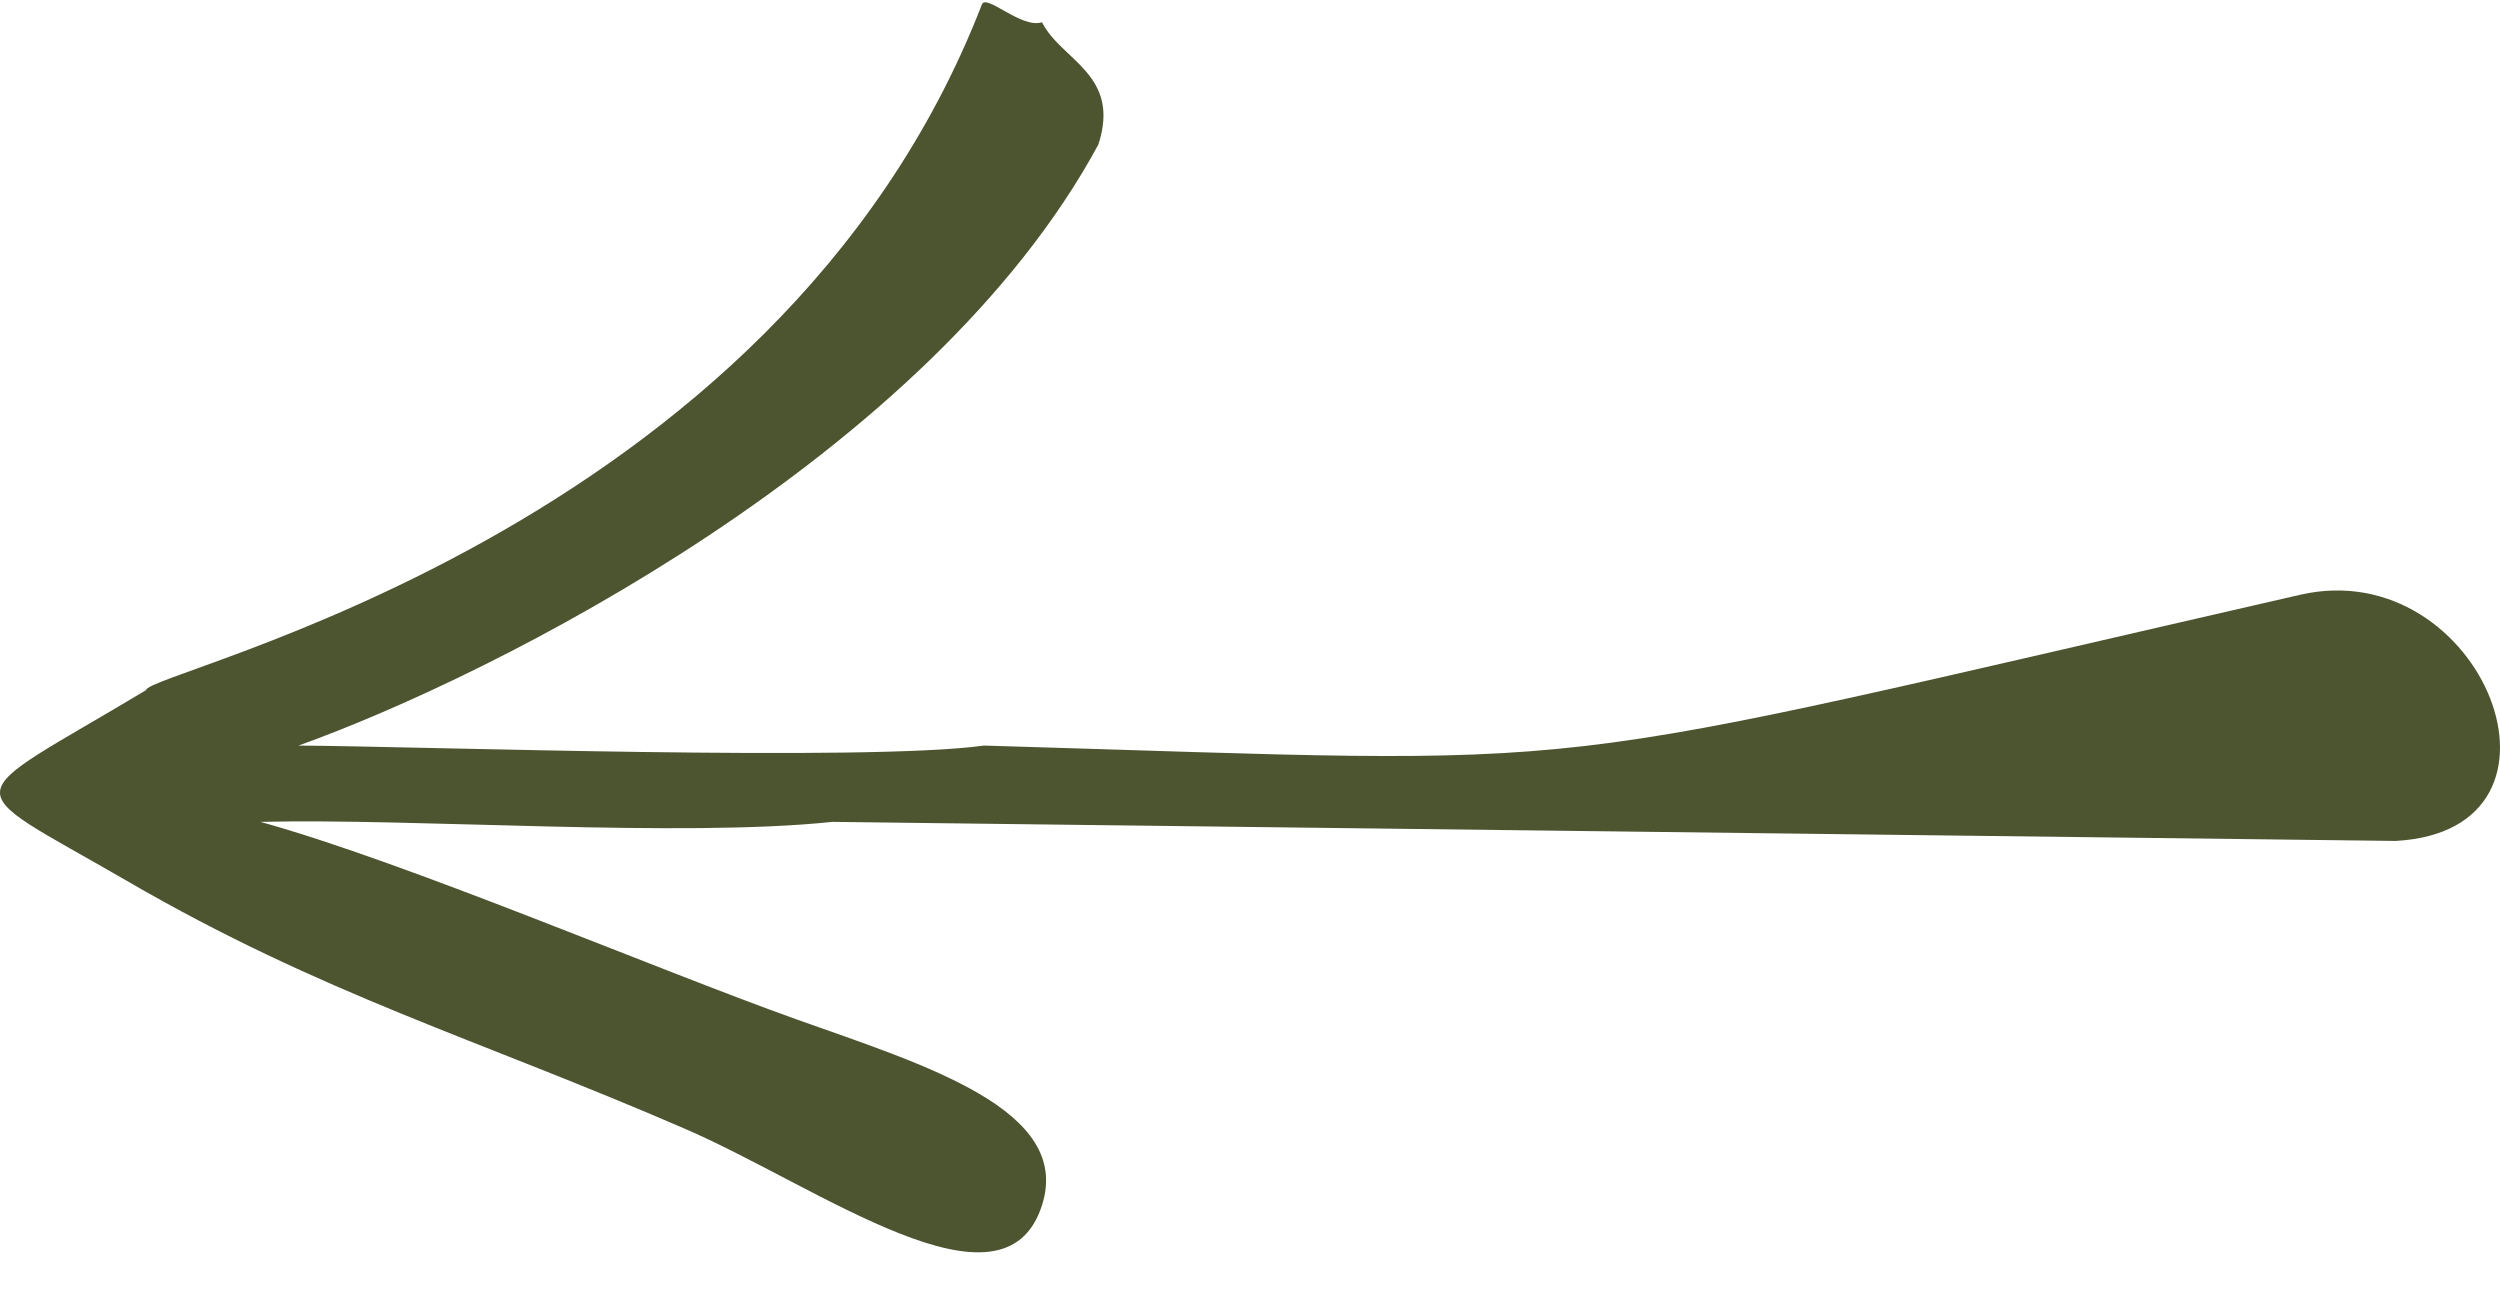 <svg width="40" height="21" viewBox="0 0 40 21" fill="none" xmlns="http://www.w3.org/2000/svg">
<path d="M4.167 13.15C6.613 13.089 10.895 13.406 13.317 13.15L38.329 13.455C41.48 13.284 39.719 8.848 36.804 9.516C24.006 12.445 26.114 12.234 15.744 11.929C13.871 12.191 6.692 11.941 4.777 11.929C7.92 10.8 14.879 7.296 17.574 2.312C17.94 1.188 16.977 0.967 16.672 0.356C16.343 0.466 15.77 -0.114 15.709 0.075C12.402 8.6 2.337 10.737 2.337 11.042C-0.714 12.874 -0.738 12.489 2.032 14.095C5.167 15.915 7.633 16.619 10.958 18.06C13.105 18.988 16.062 21.19 16.672 19.284C17.161 17.759 14.817 17.047 12.755 16.314C10.479 15.502 6.503 13.797 4.167 13.15Z" fill="#4C5430"/>
</svg>
